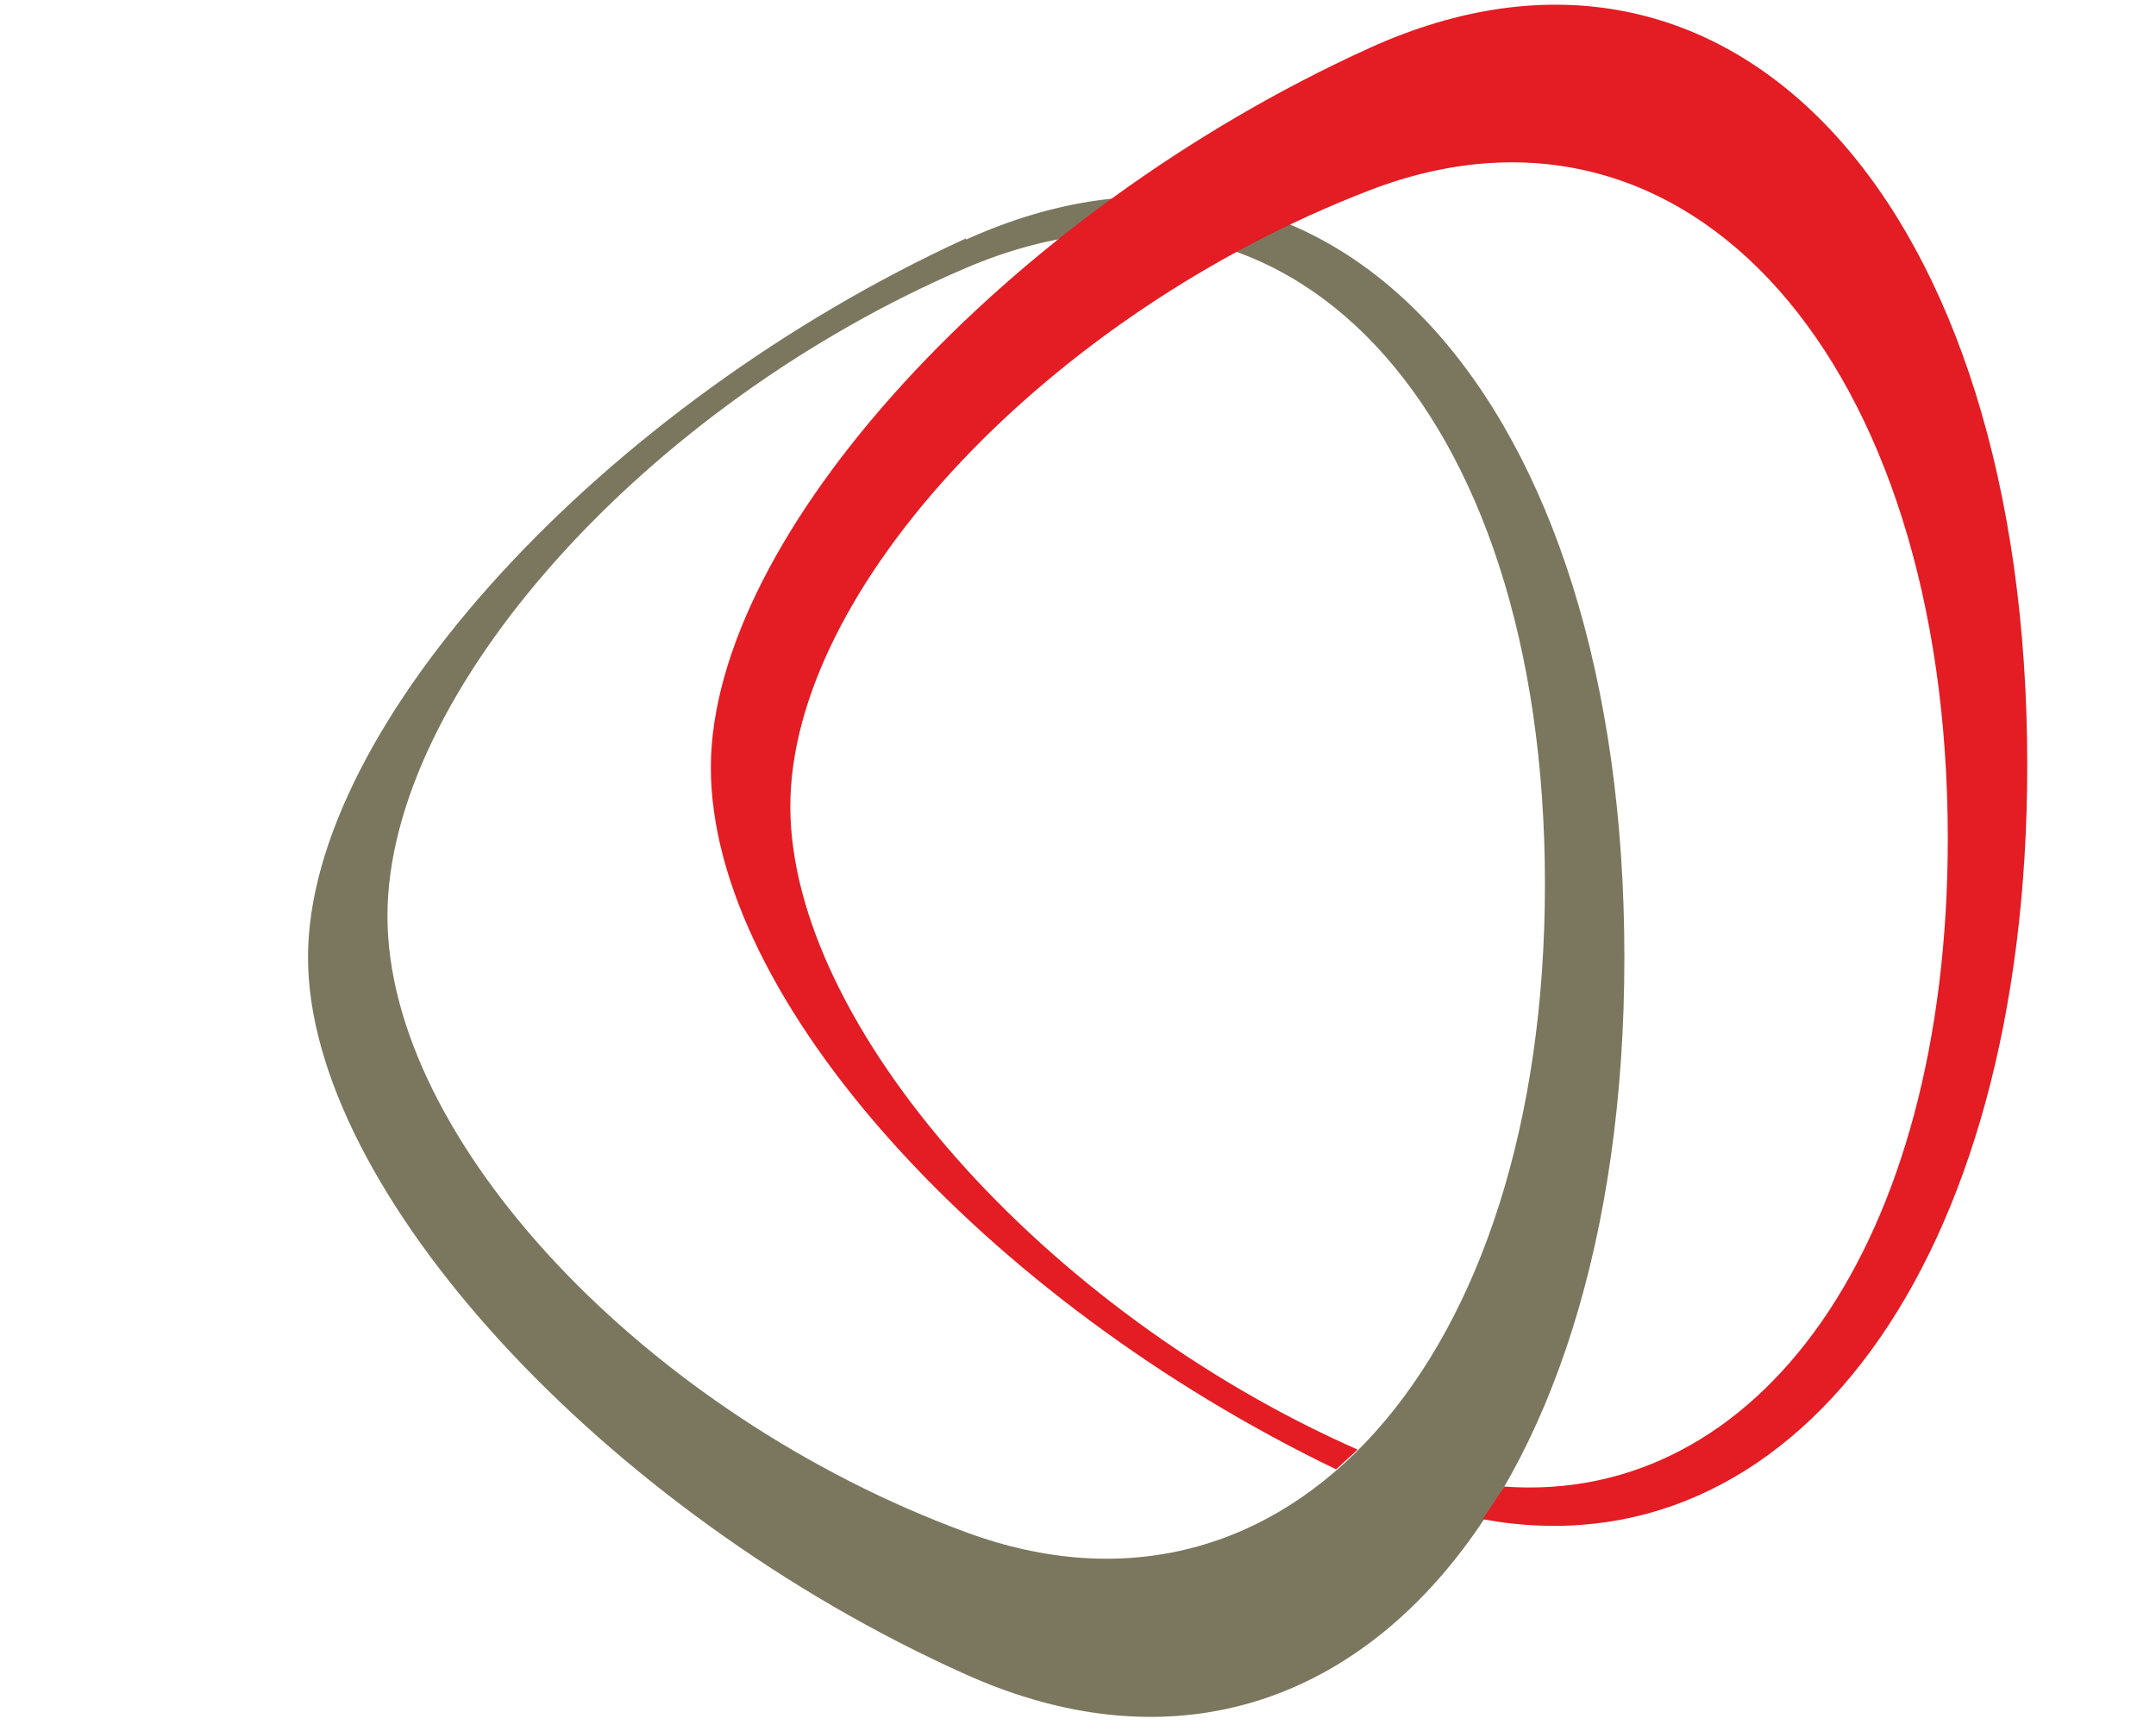 <svg id="fc62f533-b975-4b8d-8ecc-603d4bef3f74" data-name="Calque 1" xmlns="http://www.w3.org/2000/svg" width="35" height="28" viewBox="0 0 35 28"><title>logo-cp-dallaire-sincennes-paquet-beausejour-S</title><path d="M15.68,24.87c-5.19-1.91-9.39-6.37-9.39-10s4.2-8.3,9.39-10.52,9.4,2.23,9.4,10-4.21,12.44-9.4,10.52m0-21C9.79,6.57,5,11.78,5,15.54s4.79,9,10.68,11.64,10.69-2.54,10.69-11.64S21.58,1.22,15.68,3.89" fill="#7b775f"/><path d="M21.69,23.85l.35-.32c-5.1-2.25-9.21-6.9-9.21-10.44s4.21-8,9.4-10,9.39,2.79,9.39,10.52c0,6.6-3.07,10.82-7.2,10.52l-.35.53c5,.92,8.84-4.11,8.84-12.24,0-9.11-4.78-14.32-10.68-11.64S11.54,8.7,11.54,12.46,16,21.11,21.69,23.85l0,0" fill="#e41c23"/></svg>